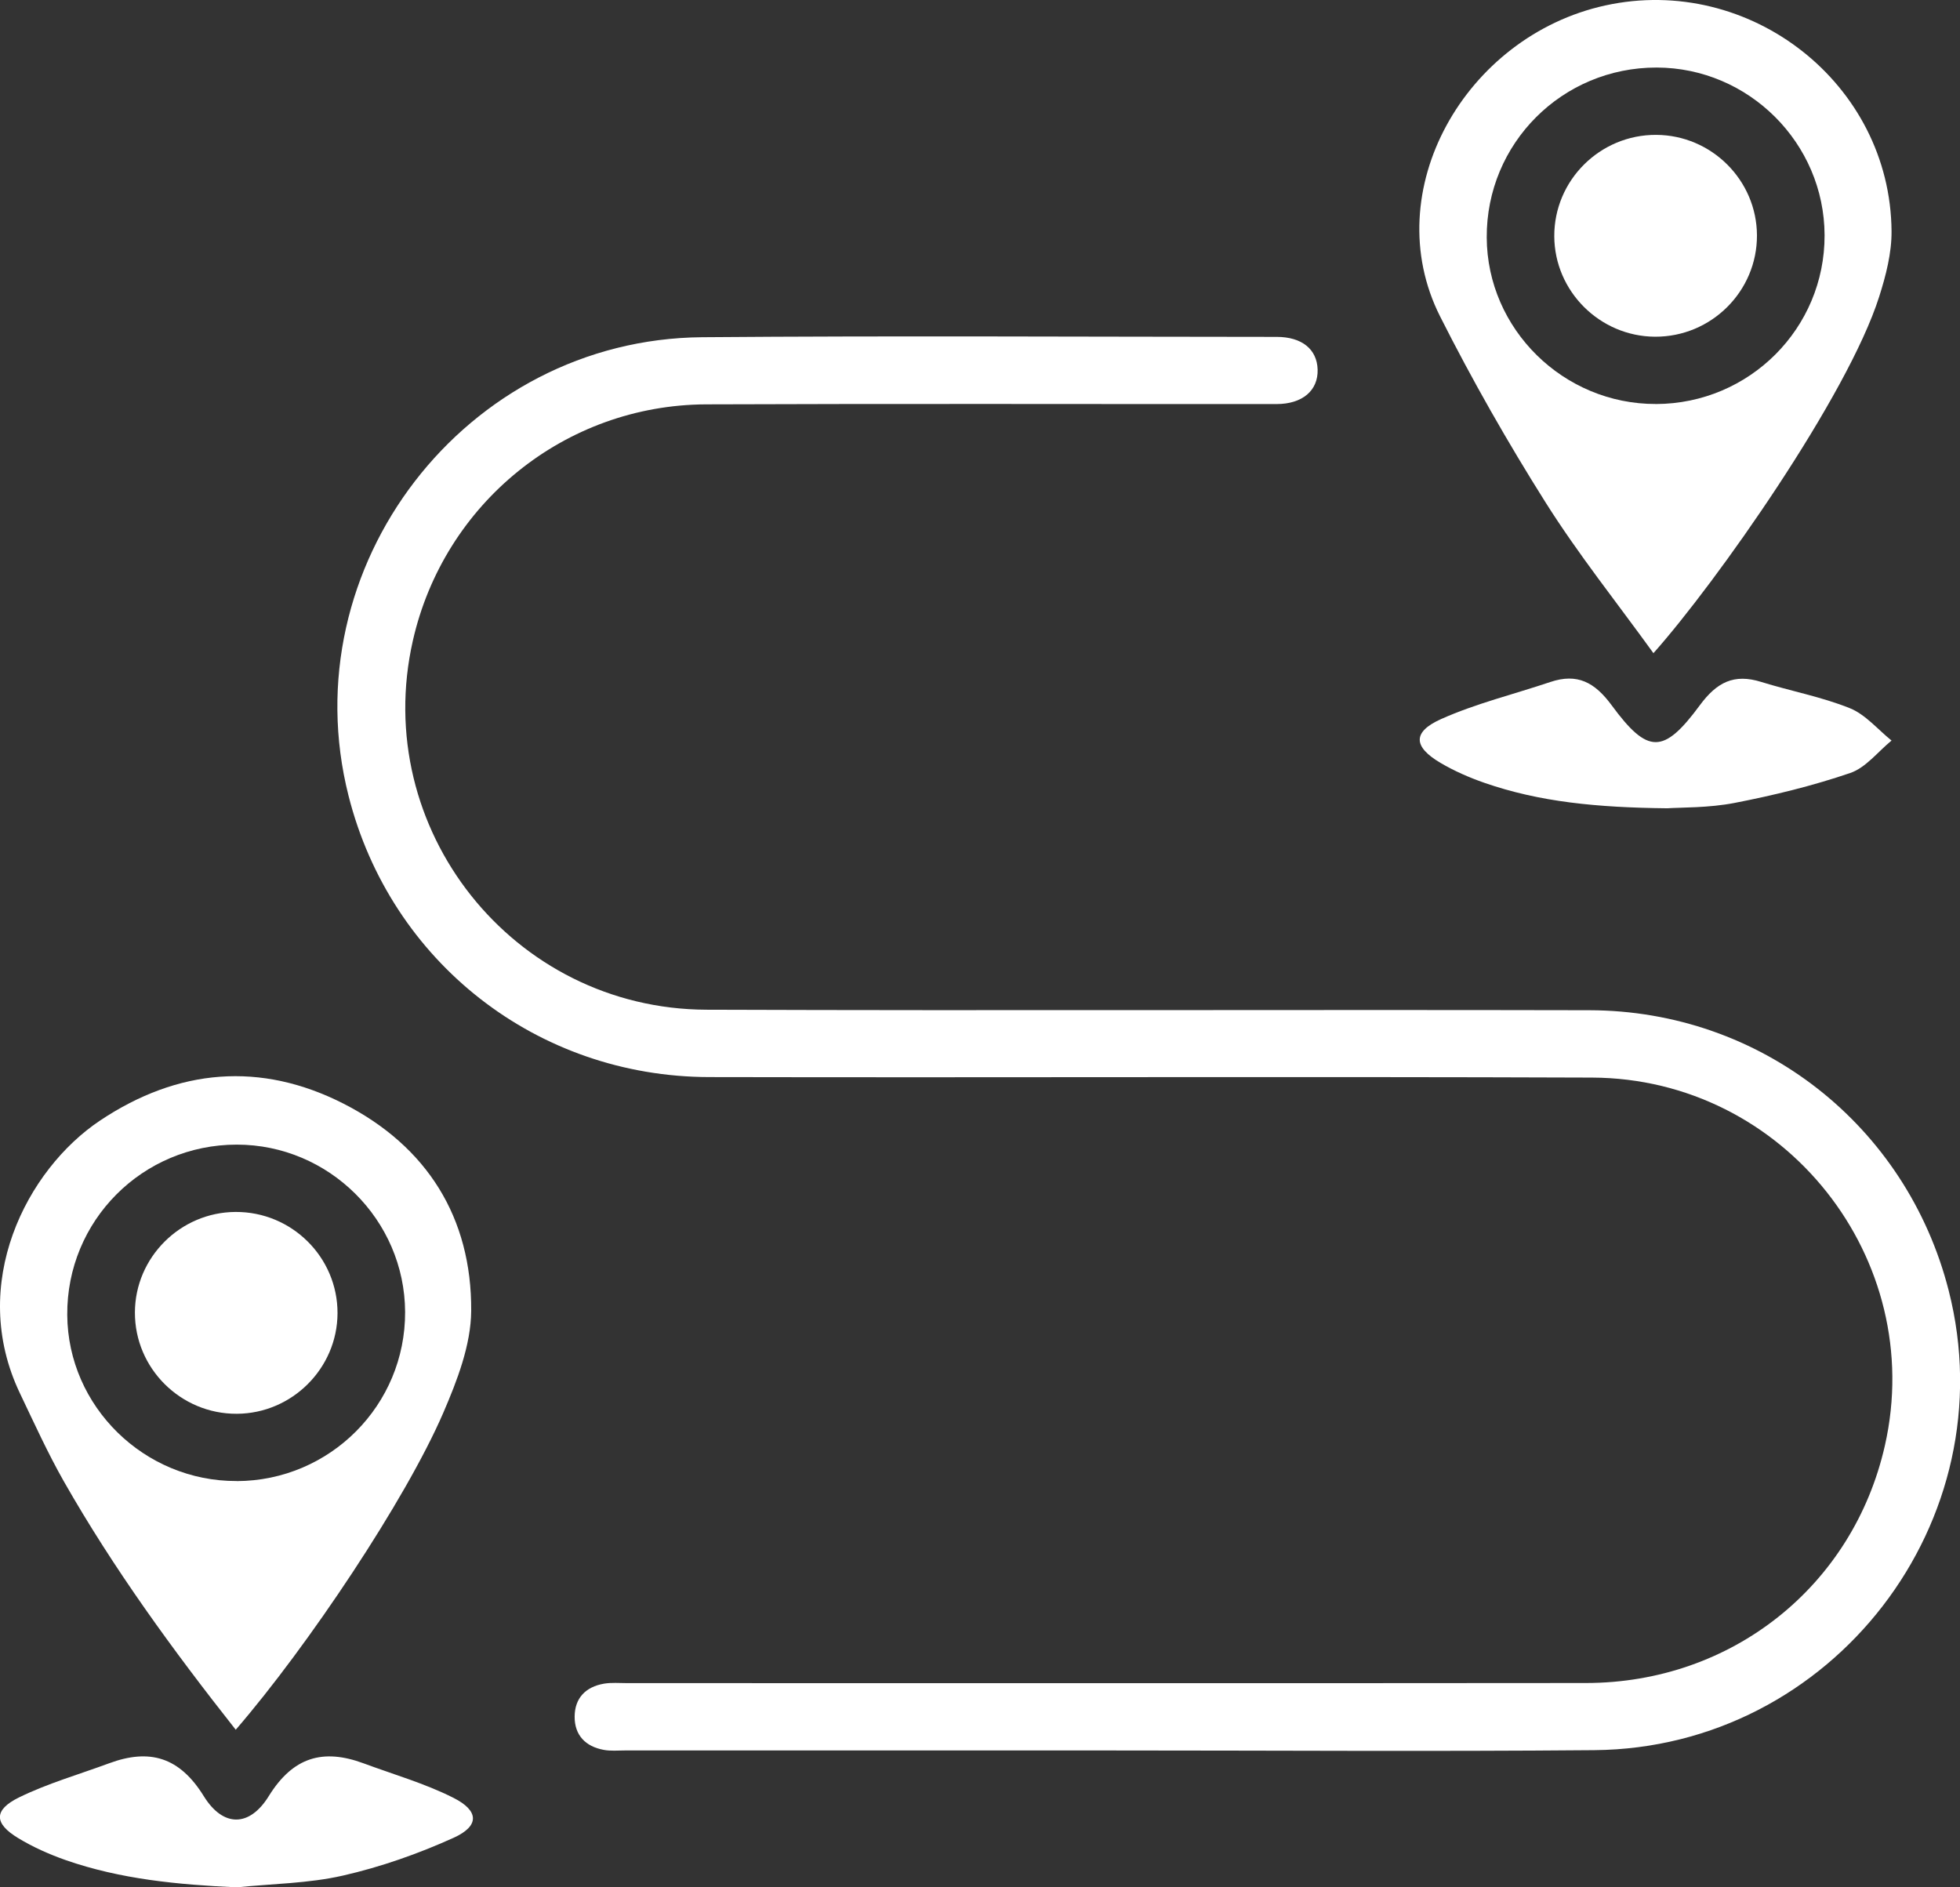 <svg xmlns="http://www.w3.org/2000/svg" width="54" height="52" viewBox="0 0 54 52" fill="none"><rect x="0" y="0" width="54" height="52" fill="#333333" stroke="none"/><g id="Layer_1" clip-path="url(#clip0_6184_382)"><path id="Vector" d="M30.597 48.229C26.136 48.229 21.675 48.229 17.214 48.229C17.02 48.229 16.821 48.249 16.633 48.213C16.134 48.121 15.829 47.811 15.832 47.298C15.834 46.785 16.137 46.476 16.639 46.389C16.847 46.354 17.065 46.374 17.279 46.374C26.084 46.374 34.89 46.38 43.697 46.371C47.716 46.366 51.053 43.7 51.93 39.831C53.097 34.686 49.17 29.712 43.863 29.69C35.756 29.659 27.647 29.693 19.54 29.676C14.79 29.667 10.761 26.502 9.603 21.927C8.006 15.616 12.819 9.344 19.346 9.291C24.621 9.248 29.897 9.28 35.174 9.282C35.869 9.282 36.285 9.623 36.302 10.181C36.319 10.758 35.885 11.133 35.168 11.133C29.93 11.136 24.694 11.12 19.456 11.141C15.566 11.157 12.234 13.864 11.375 17.65C10.199 22.832 14.125 27.802 19.467 27.82C27.574 27.849 35.683 27.816 43.79 27.834C48.508 27.845 52.526 31.003 53.688 35.556C55.305 41.893 50.491 48.164 43.923 48.221C39.482 48.26 35.04 48.229 30.599 48.229V48.232L30.597 48.229Z" fill="white"></path><path id="Vector_2" d="M45.553 17.995C44.549 16.605 43.486 15.276 42.584 13.846C41.537 12.185 40.56 10.471 39.676 8.718C37.935 5.266 40.37 0.994 44.228 0.15C48.216 -0.721 52.083 2.308 52.114 6.37C52.119 6.971 51.958 7.594 51.773 8.175C50.906 10.905 47.29 16.046 45.555 17.995H45.553ZM45.62 11.132C48.197 11.126 50.277 9.046 50.269 6.48C50.261 3.943 48.18 1.866 45.642 1.861C43.041 1.857 40.947 3.951 40.961 6.545C40.973 9.069 43.075 11.137 45.62 11.131V11.132Z" fill="white"></path><path id="Vector_3" d="M6.496 47.66C4.752 45.451 3.13 43.222 1.761 40.819C1.314 40.032 0.939 39.204 0.548 38.386C-0.891 35.372 0.735 32.223 2.759 30.872C4.904 29.441 7.18 29.242 9.474 30.413C11.768 31.587 12.998 33.551 12.982 36.117C12.975 37.058 12.595 38.04 12.212 38.928C11.177 41.324 8.484 45.355 6.495 47.658L6.496 47.66ZM6.521 40.808C9.095 40.799 11.172 38.712 11.161 36.146C11.15 33.613 9.063 31.537 6.524 31.537C3.923 31.537 1.834 33.636 1.853 36.23C1.87 38.752 3.974 40.816 6.521 40.806V40.808Z" fill="white"></path><path id="Vector_4" d="M6.508 52C4.905 51.926 3.325 51.779 1.807 51.249C1.354 51.09 0.906 50.89 0.496 50.641C-0.165 50.24 -0.179 49.869 0.522 49.524C1.314 49.136 2.175 48.89 3.005 48.583C4.126 48.168 4.95 48.414 5.614 49.488C6.146 50.348 6.873 50.348 7.406 49.485C8.072 48.41 8.899 48.17 10.017 48.584C10.847 48.892 11.708 49.138 12.494 49.535C13.203 49.893 13.211 50.311 12.5 50.634C11.524 51.076 10.492 51.439 9.447 51.677C8.493 51.895 7.489 51.901 6.506 52.002L6.508 52Z" fill="white"></path><path id="Vector_5" d="M45.936 22.27C43.991 22.25 42.413 22.095 40.895 21.568C40.478 21.423 40.065 21.242 39.685 21.018C38.934 20.574 38.909 20.166 39.71 19.809C40.67 19.381 41.71 19.128 42.712 18.791C43.459 18.54 43.937 18.8 44.403 19.432C45.399 20.786 45.833 20.786 46.833 19.43C47.3 18.797 47.775 18.554 48.524 18.789C49.334 19.041 50.18 19.197 50.964 19.512C51.397 19.687 51.734 20.098 52.114 20.404C51.737 20.712 51.406 21.151 50.975 21.298C49.938 21.652 48.863 21.914 47.786 22.123C47.069 22.262 46.321 22.244 45.933 22.27H45.936Z" fill="white"></path><path id="Vector_6" d="M48.406 6.484C48.412 8.025 47.146 9.285 45.597 9.277C44.076 9.269 42.828 8.024 42.822 6.509C42.816 4.968 44.082 3.708 45.631 3.716C47.155 3.724 48.4 4.966 48.406 6.484Z" fill="white"></path><path id="Vector_7" d="M6.49 33.392C8.039 33.384 9.304 34.641 9.299 36.183C9.294 37.699 8.047 38.945 6.526 38.953C4.979 38.961 3.712 37.702 3.717 36.16C3.721 34.644 4.969 33.399 6.49 33.392Z" fill="white"></path></g><defs><clipPath id="clip0_6184_382"><rect width="54" height="52" fill="white"></rect></clipPath></defs></svg>